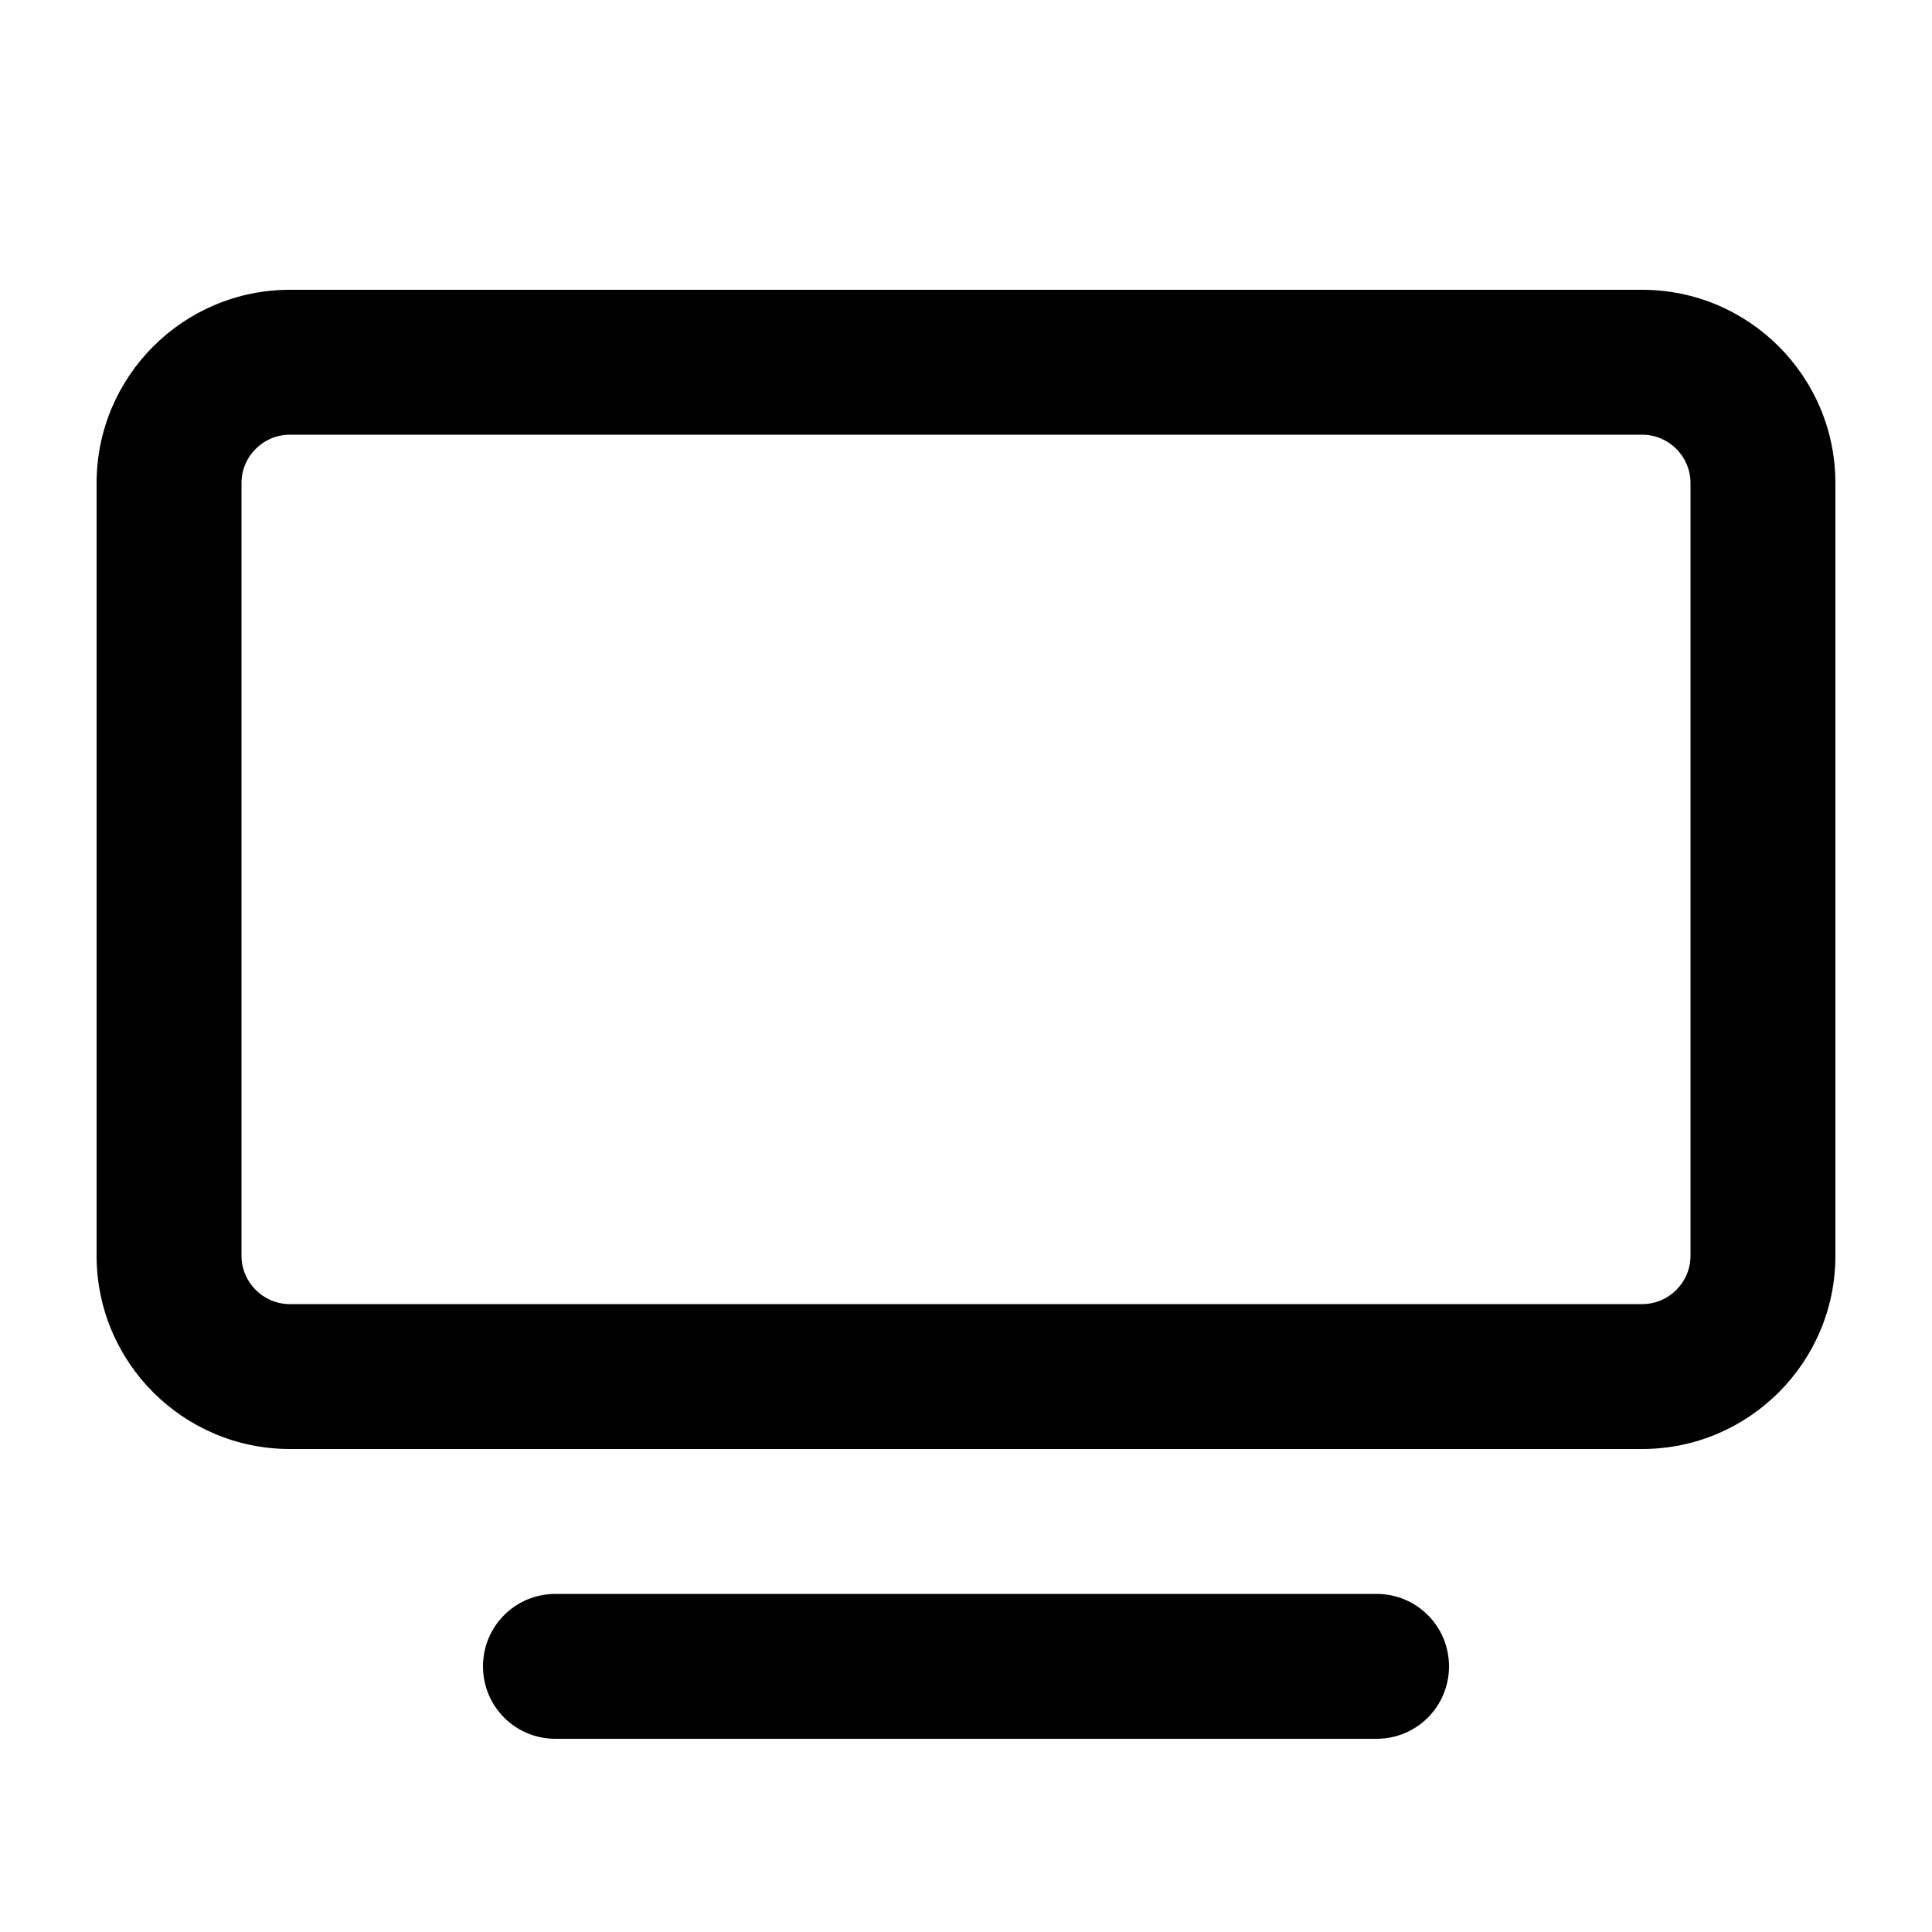 <svg xmlns="http://www.w3.org/2000/svg" viewBox="0 0 640 640"><!--! Font Awesome Pro 7.1.0 by @fontawesome - https://fontawesome.com License - https://fontawesome.com/license (Commercial License) Copyright 2025 Fonticons, Inc. --><path fill="currentColor" d="M96 144C87.2 144 80 151.2 80 160L80 416C80 424.8 87.2 432 96 432L544 432C552.8 432 560 424.8 560 416L560 160C560 151.2 552.8 144 544 144L96 144zM32 160C32 124.7 60.7 96 96 96L544 96C579.3 96 608 124.7 608 160L608 416C608 451.3 579.3 480 544 480L96 480C60.7 480 32 451.3 32 416L32 160zM184 528L456 528C469.3 528 480 538.7 480 552C480 565.3 469.3 576 456 576L184 576C170.7 576 160 565.3 160 552C160 538.7 170.7 528 184 528z"/></svg>